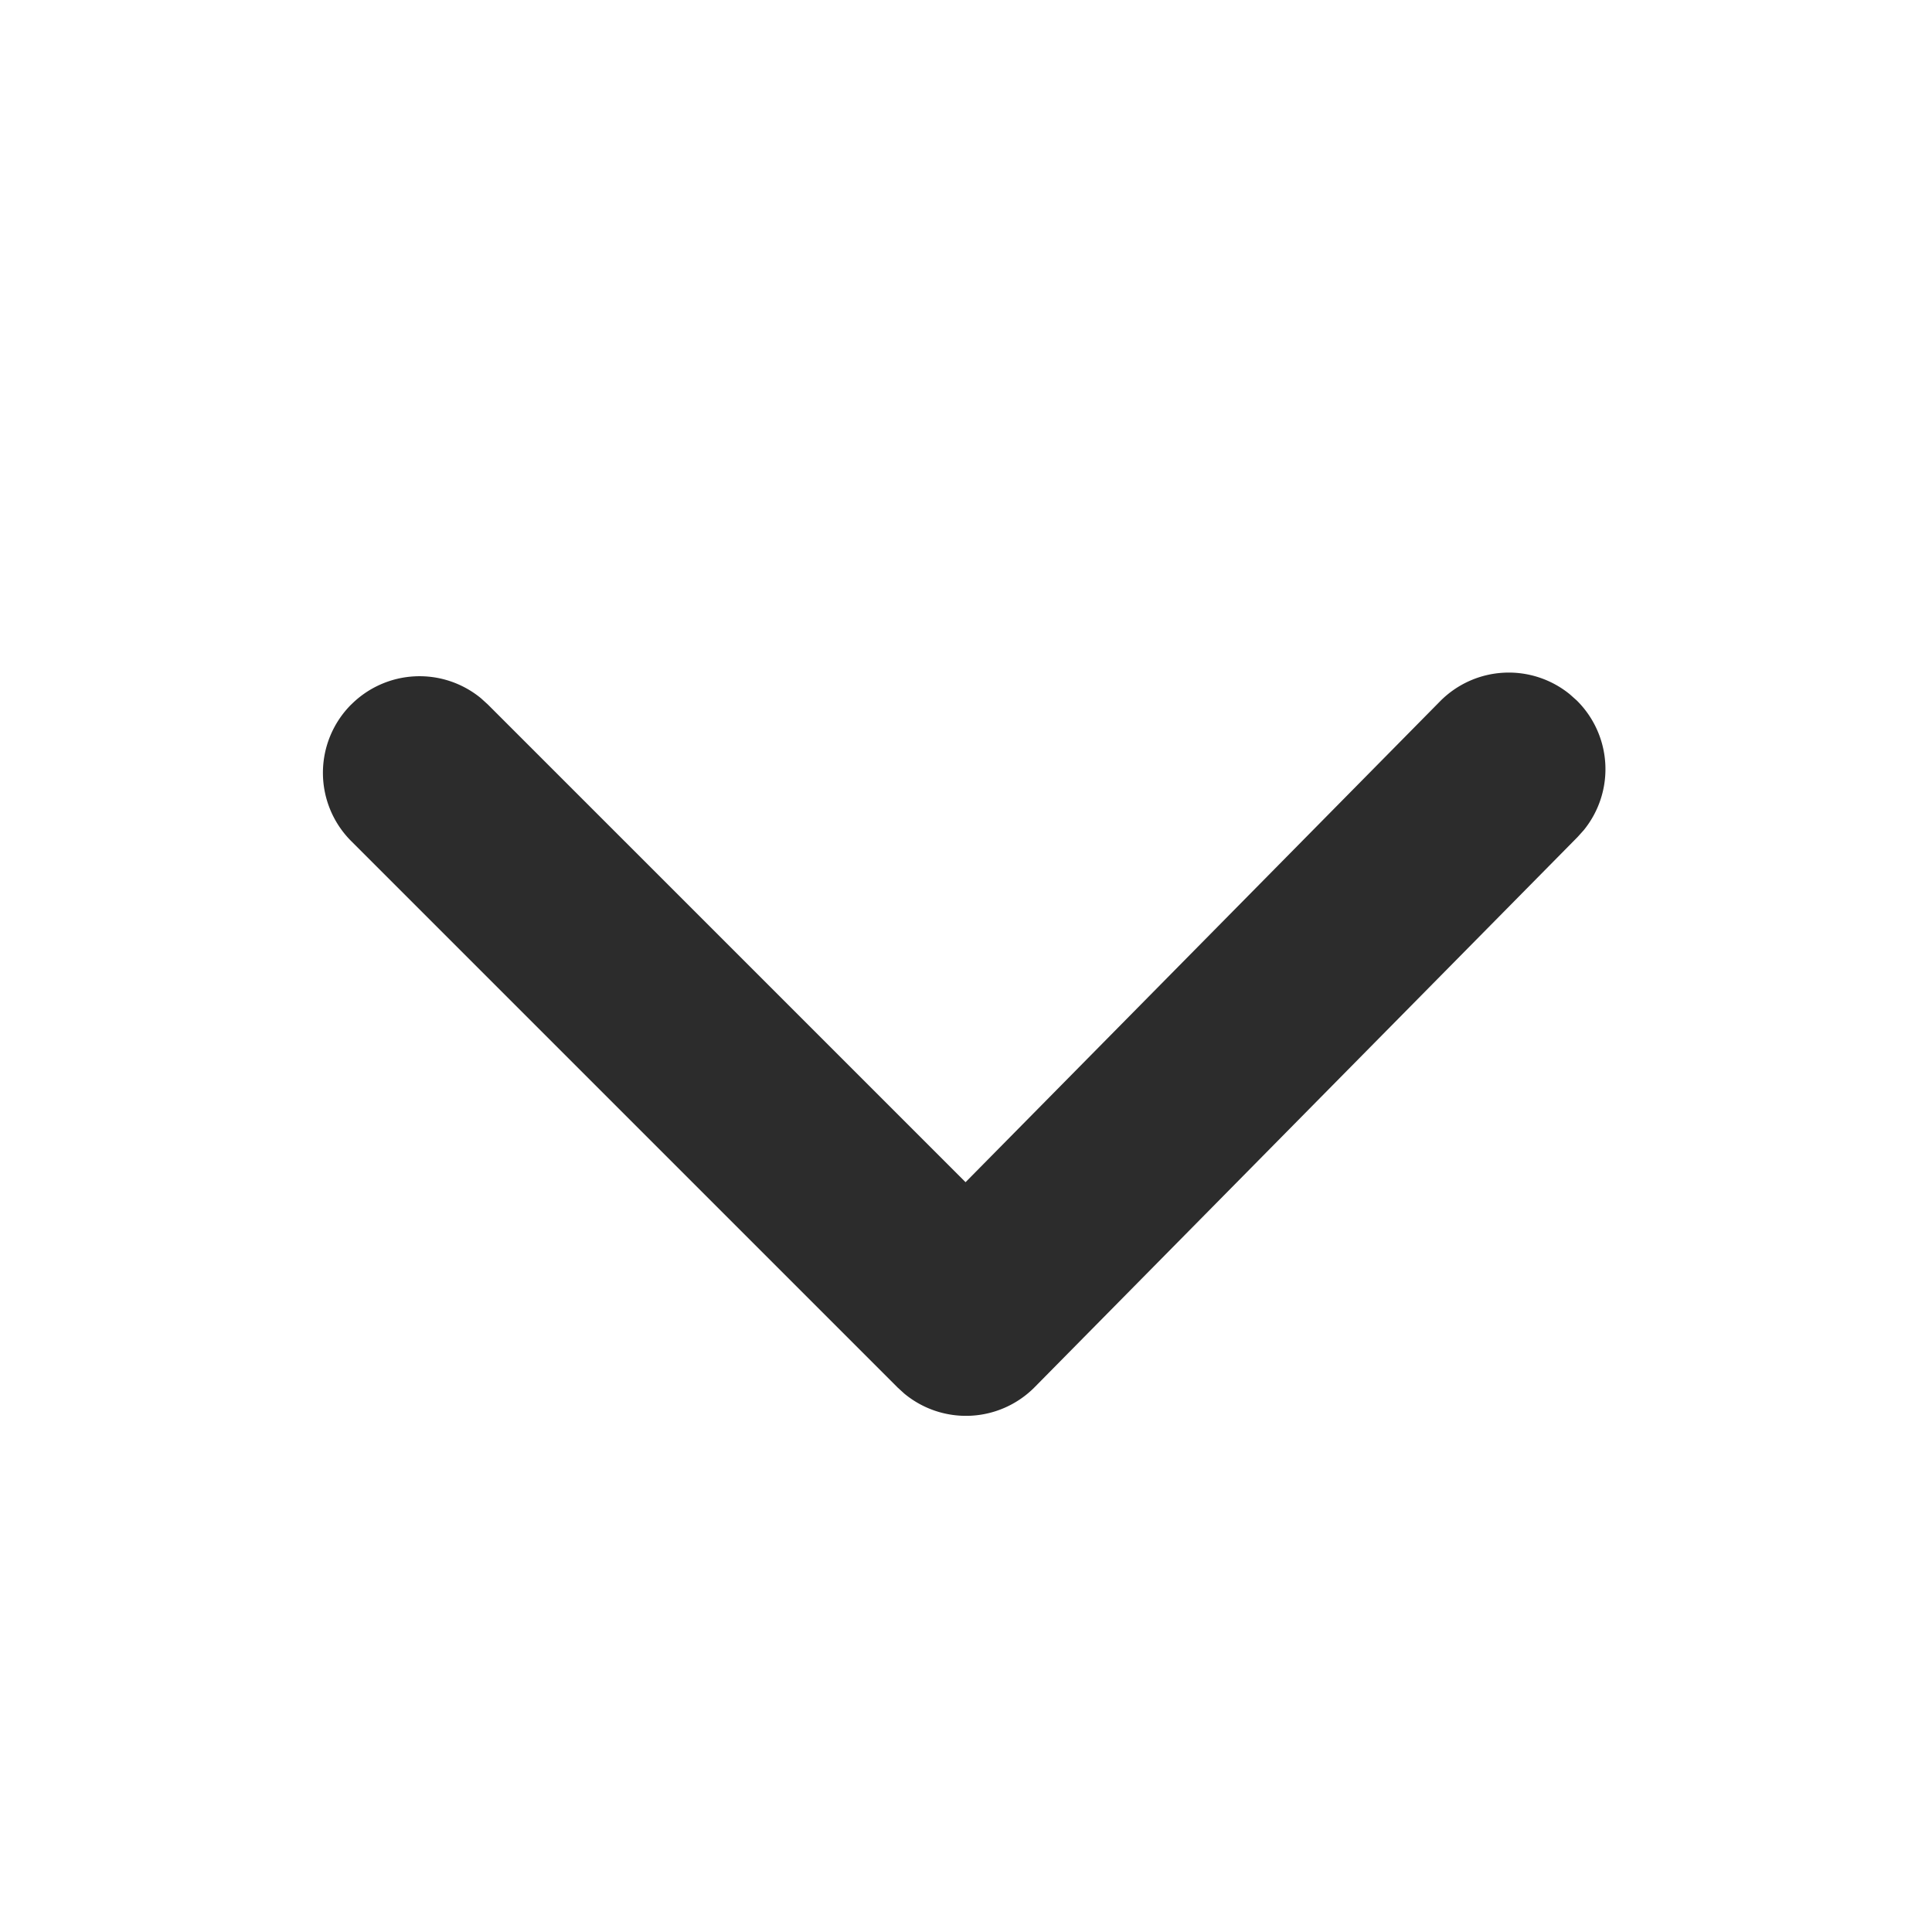 <svg xmlns:xlink="http://www.w3.org/1999/xlink" height="48" width="48" xmlns="http://www.w3.org/2000/svg" version="1.1" viewBox="0 0 1024 1024" class="icon"><path fill="#2c2c2c" d="M186.163 373.419a51.2 51.2 0 0 1 68.745-3.345l3.652 3.311 253.201 253.201 251.494-254.874a51.2 51.2 0 0 1 68.745-3.755l3.686 3.277a51.2 51.2 0 0 1 3.755 68.745l-3.277 3.652-287.744 291.567a51.2 51.2 0 0 1-69.154 3.413l-3.482-3.174-289.621-289.621a51.2 51.2 0 0 1 0-72.431z"></path></svg>